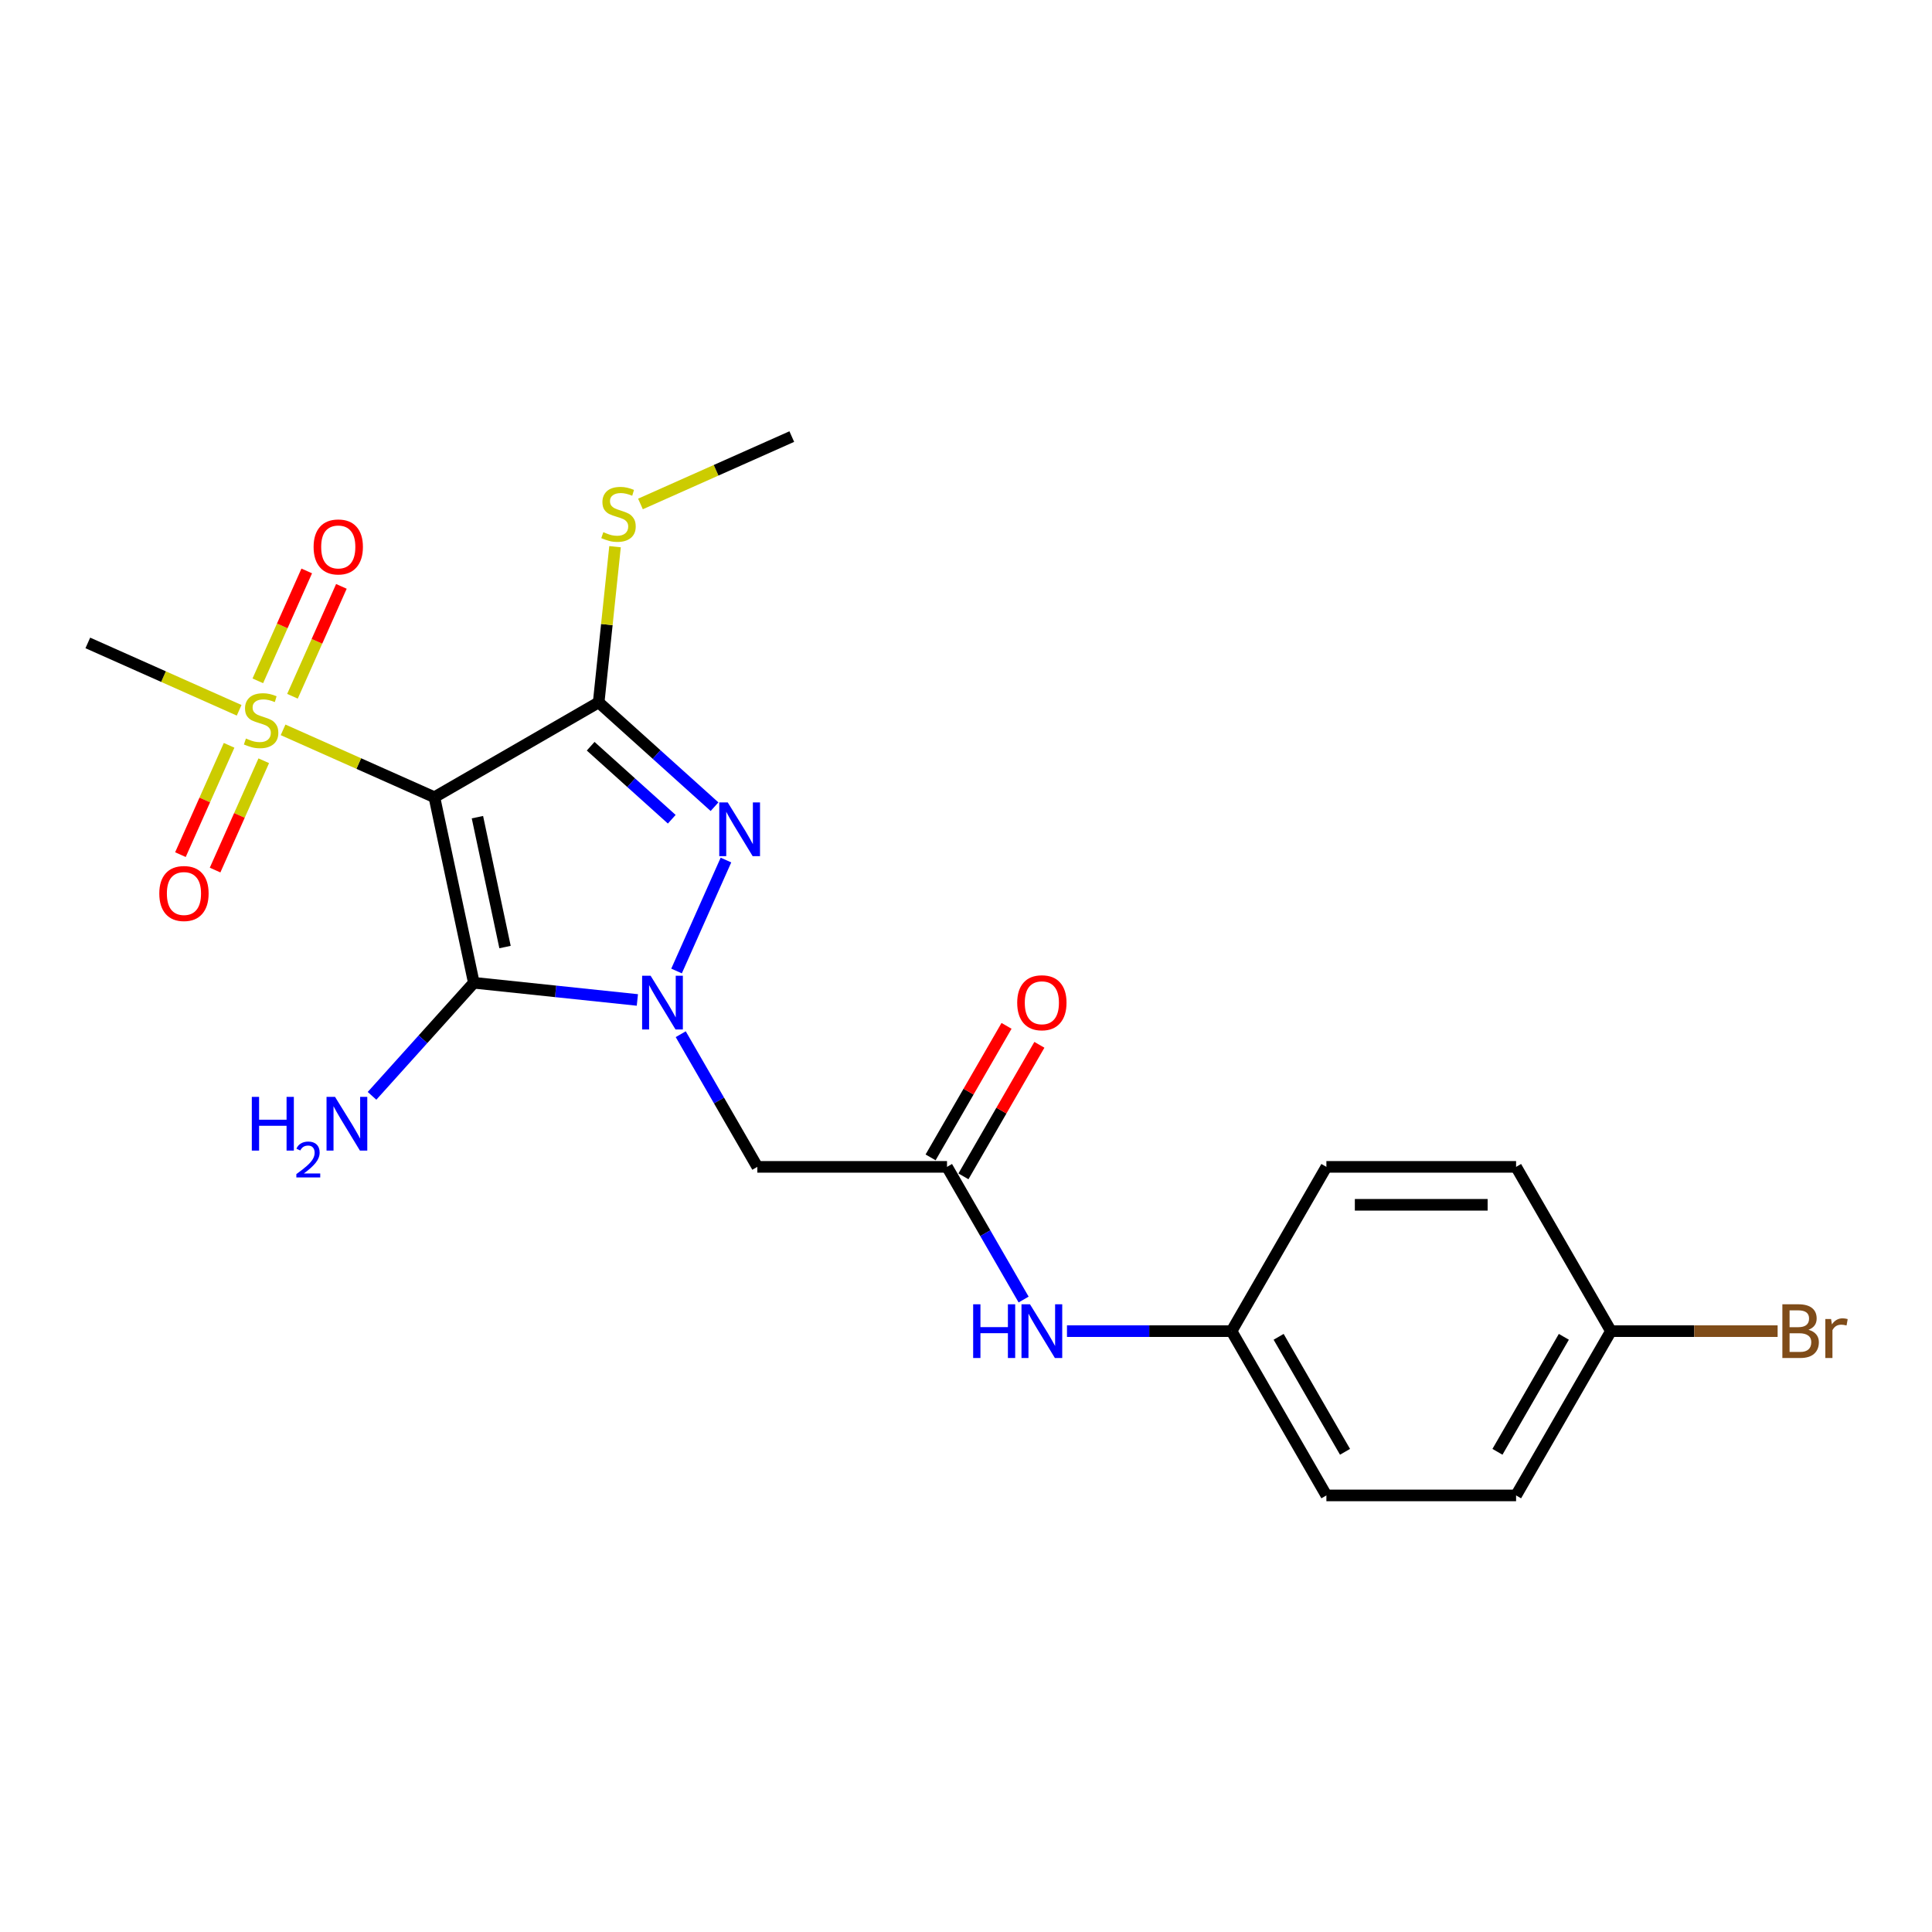 <?xml version='1.0' encoding='iso-8859-1'?>
<svg version='1.1' baseProfile='full'
              xmlns='http://www.w3.org/2000/svg'
                      xmlns:rdkit='http://www.rdkit.org/xml'
                      xmlns:xlink='http://www.w3.org/1999/xlink'
                  xml:space='preserve'
width='1000px' height='1000px' viewBox='0 0 1000 1000'>
<!-- END OF HEADER -->
<rect style='opacity:1.0;fill:#FFFFFF;stroke:none' width='1000' height='1000' x='0' y='0'> </rect>
<path class='bond-1' d='M 224.843,412.642 L 245.256,508.679' style='fill:none;fill-rule:evenodd;stroke:#000000;stroke-width:6px;stroke-linecap:butt;stroke-linejoin:miter;stroke-opacity:1' />
<path class='bond-1' d='M 247.112,422.965 L 261.401,490.191' style='fill:none;fill-rule:evenodd;stroke:#000000;stroke-width:6px;stroke-linecap:butt;stroke-linejoin:miter;stroke-opacity:1' />
<path class='bond-2' d='M 224.843,412.642 L 309.871,363.551' style='fill:none;fill-rule:evenodd;stroke:#000000;stroke-width:6px;stroke-linecap:butt;stroke-linejoin:miter;stroke-opacity:1' />
<path class='bond-4' d='M 224.843,412.642 L 185.681,395.206' style='fill:none;fill-rule:evenodd;stroke:#000000;stroke-width:6px;stroke-linecap:butt;stroke-linejoin:miter;stroke-opacity:1' />
<path class='bond-4' d='M 185.681,395.206 L 146.518,377.77' style='fill:none;fill-rule:evenodd;stroke:#CCCC00;stroke-width:6px;stroke-linecap:butt;stroke-linejoin:miter;stroke-opacity:1' />
<path class='bond-0' d='M 329.901,517.576 L 287.579,513.128' style='fill:none;fill-rule:evenodd;stroke:#0000FF;stroke-width:6px;stroke-linecap:butt;stroke-linejoin:miter;stroke-opacity:1' />
<path class='bond-0' d='M 287.579,513.128 L 245.256,508.679' style='fill:none;fill-rule:evenodd;stroke:#000000;stroke-width:6px;stroke-linecap:butt;stroke-linejoin:miter;stroke-opacity:1' />
<path class='bond-5' d='M 352.345,535.299 L 372.168,569.635' style='fill:none;fill-rule:evenodd;stroke:#0000FF;stroke-width:6px;stroke-linecap:butt;stroke-linejoin:miter;stroke-opacity:1' />
<path class='bond-5' d='M 372.168,569.635 L 391.992,603.971' style='fill:none;fill-rule:evenodd;stroke:#000000;stroke-width:6px;stroke-linecap:butt;stroke-linejoin:miter;stroke-opacity:1' />
<path class='bond-22' d='M 350.183,502.585 L 375.752,445.158' style='fill:none;fill-rule:evenodd;stroke:#0000FF;stroke-width:6px;stroke-linecap:butt;stroke-linejoin:miter;stroke-opacity:1' />
<path class='bond-11' d='M 245.256,508.679 L 218.907,537.943' style='fill:none;fill-rule:evenodd;stroke:#000000;stroke-width:6px;stroke-linecap:butt;stroke-linejoin:miter;stroke-opacity:1' />
<path class='bond-11' d='M 218.907,537.943 L 192.559,567.206' style='fill:none;fill-rule:evenodd;stroke:#0000FF;stroke-width:6px;stroke-linecap:butt;stroke-linejoin:miter;stroke-opacity:1' />
<path class='bond-3' d='M 309.871,363.551 L 339.854,390.547' style='fill:none;fill-rule:evenodd;stroke:#000000;stroke-width:6px;stroke-linecap:butt;stroke-linejoin:miter;stroke-opacity:1' />
<path class='bond-3' d='M 339.854,390.547 L 369.836,417.543' style='fill:none;fill-rule:evenodd;stroke:#0000FF;stroke-width:6px;stroke-linecap:butt;stroke-linejoin:miter;stroke-opacity:1' />
<path class='bond-3' d='M 305.727,386.243 L 326.714,405.14' style='fill:none;fill-rule:evenodd;stroke:#000000;stroke-width:6px;stroke-linecap:butt;stroke-linejoin:miter;stroke-opacity:1' />
<path class='bond-3' d='M 326.714,405.14 L 347.702,424.037' style='fill:none;fill-rule:evenodd;stroke:#0000FF;stroke-width:6px;stroke-linecap:butt;stroke-linejoin:miter;stroke-opacity:1' />
<path class='bond-10' d='M 309.871,363.551 L 314.106,323.261' style='fill:none;fill-rule:evenodd;stroke:#000000;stroke-width:6px;stroke-linecap:butt;stroke-linejoin:miter;stroke-opacity:1' />
<path class='bond-10' d='M 314.106,323.261 L 318.341,282.971' style='fill:none;fill-rule:evenodd;stroke:#CCCC00;stroke-width:6px;stroke-linecap:butt;stroke-linejoin:miter;stroke-opacity:1' />
<path class='bond-7' d='M 118.582,385.779 L 105.986,414.07' style='fill:none;fill-rule:evenodd;stroke:#CCCC00;stroke-width:6px;stroke-linecap:butt;stroke-linejoin:miter;stroke-opacity:1' />
<path class='bond-7' d='M 105.986,414.07 L 93.39,442.361' style='fill:none;fill-rule:evenodd;stroke:#FF0000;stroke-width:6px;stroke-linecap:butt;stroke-linejoin:miter;stroke-opacity:1' />
<path class='bond-7' d='M 136.521,393.766 L 123.925,422.057' style='fill:none;fill-rule:evenodd;stroke:#CCCC00;stroke-width:6px;stroke-linecap:butt;stroke-linejoin:miter;stroke-opacity:1' />
<path class='bond-7' d='M 123.925,422.057 L 111.328,450.348' style='fill:none;fill-rule:evenodd;stroke:#FF0000;stroke-width:6px;stroke-linecap:butt;stroke-linejoin:miter;stroke-opacity:1' />
<path class='bond-8' d='M 151.383,360.384 L 164.045,331.945' style='fill:none;fill-rule:evenodd;stroke:#CCCC00;stroke-width:6px;stroke-linecap:butt;stroke-linejoin:miter;stroke-opacity:1' />
<path class='bond-8' d='M 164.045,331.945 L 176.706,303.507' style='fill:none;fill-rule:evenodd;stroke:#FF0000;stroke-width:6px;stroke-linecap:butt;stroke-linejoin:miter;stroke-opacity:1' />
<path class='bond-8' d='M 133.444,352.397 L 146.106,323.958' style='fill:none;fill-rule:evenodd;stroke:#CCCC00;stroke-width:6px;stroke-linecap:butt;stroke-linejoin:miter;stroke-opacity:1' />
<path class='bond-8' d='M 146.106,323.958 L 158.768,295.52' style='fill:none;fill-rule:evenodd;stroke:#FF0000;stroke-width:6px;stroke-linecap:butt;stroke-linejoin:miter;stroke-opacity:1' />
<path class='bond-14' d='M 123.779,367.646 L 84.617,350.21' style='fill:none;fill-rule:evenodd;stroke:#CCCC00;stroke-width:6px;stroke-linecap:butt;stroke-linejoin:miter;stroke-opacity:1' />
<path class='bond-14' d='M 84.617,350.21 L 45.455,332.774' style='fill:none;fill-rule:evenodd;stroke:#000000;stroke-width:6px;stroke-linecap:butt;stroke-linejoin:miter;stroke-opacity:1' />
<path class='bond-6' d='M 391.992,603.971 L 490.174,603.971' style='fill:none;fill-rule:evenodd;stroke:#000000;stroke-width:6px;stroke-linecap:butt;stroke-linejoin:miter;stroke-opacity:1' />
<path class='bond-9' d='M 490.174,603.971 L 509.998,638.306' style='fill:none;fill-rule:evenodd;stroke:#000000;stroke-width:6px;stroke-linecap:butt;stroke-linejoin:miter;stroke-opacity:1' />
<path class='bond-9' d='M 509.998,638.306 L 529.822,672.642' style='fill:none;fill-rule:evenodd;stroke:#0000FF;stroke-width:6px;stroke-linecap:butt;stroke-linejoin:miter;stroke-opacity:1' />
<path class='bond-12' d='M 498.677,608.88 L 518.331,574.839' style='fill:none;fill-rule:evenodd;stroke:#000000;stroke-width:6px;stroke-linecap:butt;stroke-linejoin:miter;stroke-opacity:1' />
<path class='bond-12' d='M 518.331,574.839 L 537.984,540.798' style='fill:none;fill-rule:evenodd;stroke:#FF0000;stroke-width:6px;stroke-linecap:butt;stroke-linejoin:miter;stroke-opacity:1' />
<path class='bond-12' d='M 481.672,599.062 L 501.325,565.021' style='fill:none;fill-rule:evenodd;stroke:#000000;stroke-width:6px;stroke-linecap:butt;stroke-linejoin:miter;stroke-opacity:1' />
<path class='bond-12' d='M 501.325,565.021 L 520.979,530.979' style='fill:none;fill-rule:evenodd;stroke:#FF0000;stroke-width:6px;stroke-linecap:butt;stroke-linejoin:miter;stroke-opacity:1' />
<path class='bond-13' d='M 552.265,688.999 L 594.856,688.999' style='fill:none;fill-rule:evenodd;stroke:#0000FF;stroke-width:6px;stroke-linecap:butt;stroke-linejoin:miter;stroke-opacity:1' />
<path class='bond-13' d='M 594.856,688.999 L 637.448,688.999' style='fill:none;fill-rule:evenodd;stroke:#000000;stroke-width:6px;stroke-linecap:butt;stroke-linejoin:miter;stroke-opacity:1' />
<path class='bond-21' d='M 331.504,260.845 L 370.666,243.408' style='fill:none;fill-rule:evenodd;stroke:#CCCC00;stroke-width:6px;stroke-linecap:butt;stroke-linejoin:miter;stroke-opacity:1' />
<path class='bond-21' d='M 370.666,243.408 L 409.828,225.972' style='fill:none;fill-rule:evenodd;stroke:#000000;stroke-width:6px;stroke-linecap:butt;stroke-linejoin:miter;stroke-opacity:1' />
<path class='bond-17' d='M 637.448,688.999 L 686.539,603.971' style='fill:none;fill-rule:evenodd;stroke:#000000;stroke-width:6px;stroke-linecap:butt;stroke-linejoin:miter;stroke-opacity:1' />
<path class='bond-18' d='M 637.448,688.999 L 686.539,774.028' style='fill:none;fill-rule:evenodd;stroke:#000000;stroke-width:6px;stroke-linecap:butt;stroke-linejoin:miter;stroke-opacity:1' />
<path class='bond-18' d='M 661.817,691.935 L 696.181,751.455' style='fill:none;fill-rule:evenodd;stroke:#000000;stroke-width:6px;stroke-linecap:butt;stroke-linejoin:miter;stroke-opacity:1' />
<path class='bond-15' d='M 833.813,688.999 L 784.722,774.028' style='fill:none;fill-rule:evenodd;stroke:#000000;stroke-width:6px;stroke-linecap:butt;stroke-linejoin:miter;stroke-opacity:1' />
<path class='bond-15' d='M 809.444,691.935 L 775.08,751.455' style='fill:none;fill-rule:evenodd;stroke:#000000;stroke-width:6px;stroke-linecap:butt;stroke-linejoin:miter;stroke-opacity:1' />
<path class='bond-16' d='M 833.813,688.999 L 876.954,688.999' style='fill:none;fill-rule:evenodd;stroke:#000000;stroke-width:6px;stroke-linecap:butt;stroke-linejoin:miter;stroke-opacity:1' />
<path class='bond-16' d='M 876.954,688.999 L 920.096,688.999' style='fill:none;fill-rule:evenodd;stroke:#7F4C19;stroke-width:6px;stroke-linecap:butt;stroke-linejoin:miter;stroke-opacity:1' />
<path class='bond-23' d='M 833.813,688.999 L 784.722,603.971' style='fill:none;fill-rule:evenodd;stroke:#000000;stroke-width:6px;stroke-linecap:butt;stroke-linejoin:miter;stroke-opacity:1' />
<path class='bond-20' d='M 686.539,603.971 L 784.722,603.971' style='fill:none;fill-rule:evenodd;stroke:#000000;stroke-width:6px;stroke-linecap:butt;stroke-linejoin:miter;stroke-opacity:1' />
<path class='bond-20' d='M 701.267,623.607 L 769.994,623.607' style='fill:none;fill-rule:evenodd;stroke:#000000;stroke-width:6px;stroke-linecap:butt;stroke-linejoin:miter;stroke-opacity:1' />
<path class='bond-19' d='M 686.539,774.028 L 784.722,774.028' style='fill:none;fill-rule:evenodd;stroke:#000000;stroke-width:6px;stroke-linecap:butt;stroke-linejoin:miter;stroke-opacity:1' />
<path  class='atom-1' d='M 336.754 505.04
L 345.866 519.767
Q 346.769 521.22, 348.222 523.851
Q 349.675 526.483, 349.754 526.64
L 349.754 505.04
L 353.445 505.04
L 353.445 532.845
L 349.636 532.845
L 339.857 516.743
Q 338.718 514.858, 337.501 512.698
Q 336.322 510.538, 335.969 509.87
L 335.969 532.845
L 332.356 532.845
L 332.356 505.04
L 336.754 505.04
' fill='#0000FF'/>
<path  class='atom-4' d='M 376.689 415.345
L 385.8 430.073
Q 386.703 431.526, 388.157 434.157
Q 389.61 436.789, 389.688 436.946
L 389.688 415.345
L 393.38 415.345
L 393.38 443.151
L 389.57 443.151
L 379.791 427.049
Q 378.653 425.164, 377.435 423.004
Q 376.257 420.844, 375.903 420.176
L 375.903 443.151
L 372.29 443.151
L 372.29 415.345
L 376.689 415.345
' fill='#0000FF'/>
<path  class='atom-5' d='M 127.294 382.251
Q 127.608 382.369, 128.904 382.919
Q 130.2 383.469, 131.614 383.822
Q 133.067 384.137, 134.481 384.137
Q 137.112 384.137, 138.644 382.88
Q 140.176 381.584, 140.176 379.345
Q 140.176 377.814, 139.39 376.871
Q 138.644 375.928, 137.466 375.418
Q 136.288 374.907, 134.324 374.318
Q 131.85 373.572, 130.357 372.865
Q 128.904 372.158, 127.844 370.666
Q 126.823 369.174, 126.823 366.66
Q 126.823 363.165, 129.179 361.005
Q 131.575 358.845, 136.288 358.845
Q 139.508 358.845, 143.16 360.376
L 142.257 363.4
Q 138.919 362.026, 136.405 362.026
Q 133.696 362.026, 132.203 363.165
Q 130.711 364.264, 130.75 366.189
Q 130.75 367.681, 131.496 368.584
Q 132.282 369.488, 133.381 369.998
Q 134.52 370.509, 136.405 371.098
Q 138.919 371.883, 140.411 372.669
Q 141.904 373.454, 142.964 375.064
Q 144.064 376.635, 144.064 379.345
Q 144.064 383.194, 141.472 385.275
Q 138.919 387.318, 134.638 387.318
Q 132.164 387.318, 130.279 386.768
Q 128.433 386.257, 126.234 385.354
L 127.294 382.251
' fill='#CCCC00'/>
<path  class='atom-8' d='M 82.451 462.481
Q 82.451 455.804, 85.749 452.073
Q 89.048 448.342, 95.214 448.342
Q 101.38 448.342, 104.679 452.073
Q 107.978 455.804, 107.978 462.481
Q 107.978 469.236, 104.64 473.084
Q 101.302 476.894, 95.214 476.894
Q 89.088 476.894, 85.749 473.084
Q 82.451 469.275, 82.451 462.481
M 95.214 473.752
Q 99.456 473.752, 101.734 470.924
Q 104.051 468.058, 104.051 462.481
Q 104.051 457.022, 101.734 454.273
Q 99.456 451.484, 95.214 451.484
Q 90.973 451.484, 88.656 454.233
Q 86.378 456.983, 86.378 462.481
Q 86.378 468.097, 88.656 470.924
Q 90.973 473.752, 95.214 473.752
' fill='#FF0000'/>
<path  class='atom-9' d='M 162.319 283.092
Q 162.319 276.416, 165.618 272.685
Q 168.917 268.954, 175.083 268.954
Q 181.249 268.954, 184.548 272.685
Q 187.847 276.416, 187.847 283.092
Q 187.847 289.847, 184.509 293.696
Q 181.17 297.506, 175.083 297.506
Q 168.956 297.506, 165.618 293.696
Q 162.319 289.887, 162.319 283.092
M 175.083 294.364
Q 179.325 294.364, 181.602 291.536
Q 183.919 288.669, 183.919 283.092
Q 183.919 277.634, 181.602 274.884
Q 179.325 272.096, 175.083 272.096
Q 170.842 272.096, 168.524 274.845
Q 166.247 277.594, 166.247 283.092
Q 166.247 288.709, 168.524 291.536
Q 170.842 294.364, 175.083 294.364
' fill='#FF0000'/>
<path  class='atom-10' d='M 503.704 675.097
L 507.474 675.097
L 507.474 686.918
L 521.691 686.918
L 521.691 675.097
L 525.461 675.097
L 525.461 702.902
L 521.691 702.902
L 521.691 690.06
L 507.474 690.06
L 507.474 702.902
L 503.704 702.902
L 503.704 675.097
' fill='#0000FF'/>
<path  class='atom-10' d='M 533.119 675.097
L 542.231 689.824
Q 543.134 691.277, 544.587 693.908
Q 546.04 696.54, 546.119 696.697
L 546.119 675.097
L 549.81 675.097
L 549.81 702.902
L 546.001 702.902
L 536.222 686.8
Q 535.083 684.915, 533.866 682.755
Q 532.687 680.595, 532.334 679.927
L 532.334 702.902
L 528.721 702.902
L 528.721 675.097
L 533.119 675.097
' fill='#0000FF'/>
<path  class='atom-11' d='M 312.28 275.45
Q 312.594 275.568, 313.89 276.118
Q 315.186 276.667, 316.6 277.021
Q 318.053 277.335, 319.467 277.335
Q 322.098 277.335, 323.629 276.078
Q 325.161 274.782, 325.161 272.544
Q 325.161 271.012, 324.376 270.07
Q 323.629 269.127, 322.451 268.616
Q 321.273 268.106, 319.309 267.517
Q 316.835 266.771, 315.343 266.064
Q 313.89 265.357, 312.829 263.864
Q 311.808 262.372, 311.808 259.859
Q 311.808 256.363, 314.165 254.203
Q 316.56 252.043, 321.273 252.043
Q 324.493 252.043, 328.146 253.575
L 327.243 256.599
Q 323.904 255.224, 321.391 255.224
Q 318.681 255.224, 317.189 256.363
Q 315.696 257.463, 315.736 259.387
Q 315.736 260.88, 316.482 261.783
Q 317.267 262.686, 318.367 263.197
Q 319.506 263.707, 321.391 264.296
Q 323.904 265.082, 325.397 265.867
Q 326.889 266.653, 327.949 268.263
Q 329.049 269.834, 329.049 272.544
Q 329.049 276.393, 326.457 278.474
Q 323.904 280.516, 319.624 280.516
Q 317.149 280.516, 315.264 279.966
Q 313.418 279.456, 311.219 278.553
L 312.28 275.45
' fill='#CCCC00'/>
<path  class='atom-12' d='M 130.338 567.741
L 134.108 567.741
L 134.108 579.562
L 148.325 579.562
L 148.325 567.741
L 152.095 567.741
L 152.095 595.546
L 148.325 595.546
L 148.325 582.704
L 134.108 582.704
L 134.108 595.546
L 130.338 595.546
L 130.338 567.741
' fill='#0000FF'/>
<path  class='atom-12' d='M 153.443 594.57
Q 154.117 592.834, 155.724 591.875
Q 157.331 590.89, 159.56 590.89
Q 162.333 590.89, 163.888 592.393
Q 165.444 593.896, 165.444 596.566
Q 165.444 599.288, 163.422 601.828
Q 161.426 604.368, 157.279 607.375
L 165.755 607.375
L 165.755 609.448
L 153.391 609.448
L 153.391 607.712
Q 156.812 605.275, 158.834 603.461
Q 160.882 601.646, 161.867 600.014
Q 162.852 598.381, 162.852 596.696
Q 162.852 594.933, 161.97 593.948
Q 161.089 592.963, 159.56 592.963
Q 158.082 592.963, 157.097 593.559
Q 156.112 594.156, 155.413 595.477
L 153.443 594.57
' fill='#0000FF'/>
<path  class='atom-12' d='M 173.413 567.741
L 182.524 582.468
Q 183.428 583.921, 184.881 586.552
Q 186.334 589.184, 186.412 589.341
L 186.412 567.741
L 190.104 567.741
L 190.104 595.546
L 186.295 595.546
L 176.516 579.444
Q 175.377 577.559, 174.159 575.399
Q 172.981 573.239, 172.628 572.571
L 172.628 595.546
L 169.014 595.546
L 169.014 567.741
L 173.413 567.741
' fill='#0000FF'/>
<path  class='atom-13' d='M 526.502 519.021
Q 526.502 512.344, 529.801 508.613
Q 533.1 504.883, 539.266 504.883
Q 545.431 504.883, 548.73 508.613
Q 552.029 512.344, 552.029 519.021
Q 552.029 525.776, 548.691 529.625
Q 545.353 533.434, 539.266 533.434
Q 533.139 533.434, 529.801 529.625
Q 526.502 525.815, 526.502 519.021
M 539.266 530.292
Q 543.507 530.292, 545.785 527.464
Q 548.102 524.598, 548.102 519.021
Q 548.102 513.562, 545.785 510.813
Q 543.507 508.024, 539.266 508.024
Q 535.024 508.024, 532.707 510.773
Q 530.429 513.523, 530.429 519.021
Q 530.429 524.637, 532.707 527.464
Q 535.024 530.292, 539.266 530.292
' fill='#FF0000'/>
<path  class='atom-17' d='M 936.06 688.292
Q 938.731 689.039, 940.066 690.688
Q 941.441 692.298, 941.441 694.694
Q 941.441 698.543, 938.966 700.742
Q 936.531 702.902, 931.897 702.902
L 922.55 702.902
L 922.55 675.097
L 930.758 675.097
Q 935.51 675.097, 937.906 677.021
Q 940.302 678.945, 940.302 682.48
Q 940.302 686.682, 936.06 688.292
M 926.281 678.238
L 926.281 686.957
L 930.758 686.957
Q 933.507 686.957, 934.921 685.857
Q 936.374 684.718, 936.374 682.48
Q 936.374 678.238, 930.758 678.238
L 926.281 678.238
M 931.897 699.76
Q 934.607 699.76, 936.06 698.464
Q 937.513 697.168, 937.513 694.694
Q 937.513 692.416, 935.903 691.277
Q 934.332 690.099, 931.308 690.099
L 926.281 690.099
L 926.281 699.76
L 931.897 699.76
' fill='#7F4C19'/>
<path  class='atom-17' d='M 947.763 682.716
L 948.195 685.504
Q 950.316 682.362, 953.772 682.362
Q 954.872 682.362, 956.364 682.755
L 955.775 686.054
Q 954.086 685.661, 953.144 685.661
Q 951.494 685.661, 950.395 686.329
Q 949.334 686.957, 948.47 688.489
L 948.47 702.902
L 944.779 702.902
L 944.779 682.716
L 947.763 682.716
' fill='#7F4C19'/>
</svg>

